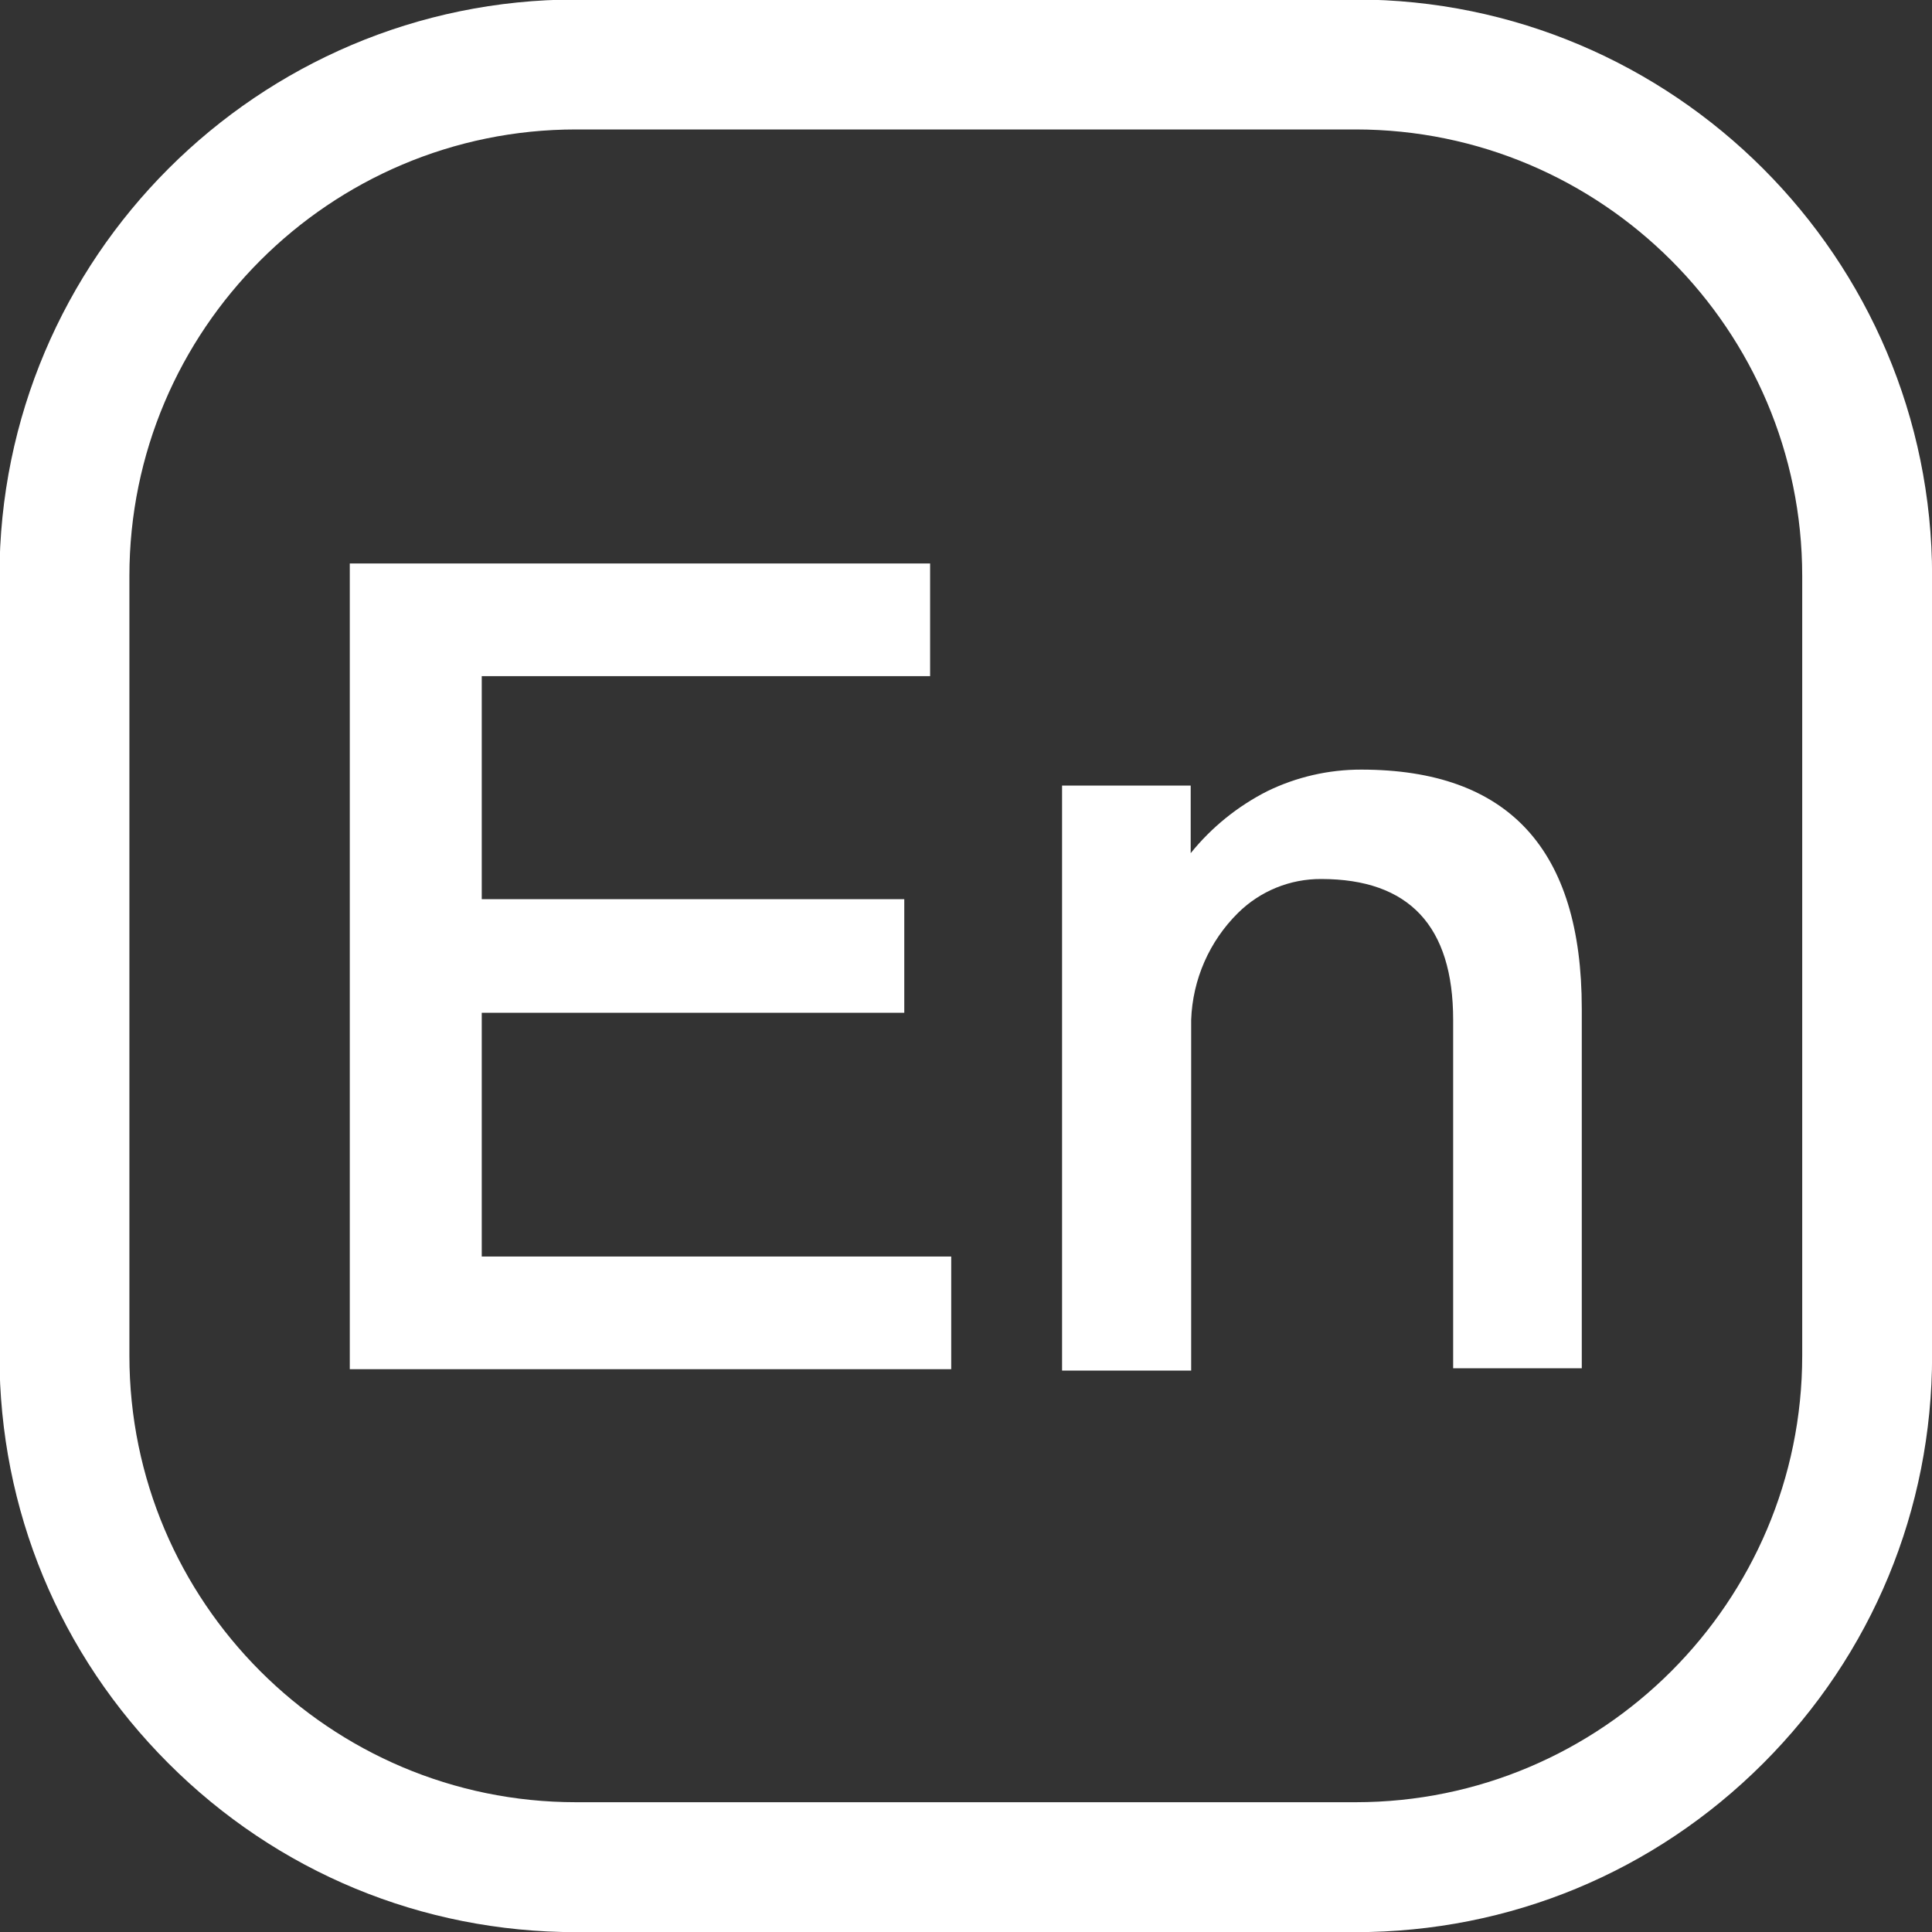 <svg 
 xmlns="http://www.w3.org/2000/svg"
 xmlns:xlink="http://www.w3.org/1999/xlink"
 width="40px" height="40px">
<rect width="100%" height="100%" fill="#333333" stroke="none"/>
<path fill-rule="evenodd"  fill="rgb(255, 255, 255)"
 d="M36.506,36.507 C34.251,38.762 31.254,40.003 28.066,40.003 L11.926,40.003 C8.737,40.003 5.740,38.762 3.486,36.507 C1.231,34.252 -0.011,31.255 -0.011,28.066 L-0.011,11.927 C-0.011,5.345 5.344,-0.010 11.926,-0.010 L28.066,-0.010 C34.648,-0.010 40.002,5.345 40.002,11.927 L40.002,28.066 C40.002,31.255 38.760,34.252 36.506,36.507 ZM37.313,11.927 C37.313,6.828 33.164,2.680 28.066,2.680 L11.926,2.680 C6.827,2.680 2.679,6.828 2.679,11.927 L2.679,28.066 C2.679,33.165 6.827,37.313 11.926,37.313 L28.066,37.313 C33.164,37.313 37.313,33.165 37.313,28.066 L37.313,11.927 ZM30.086,21.115 C30.086,19.171 29.172,18.199 27.354,18.199 C26.711,18.195 26.092,18.447 25.634,18.899 C25.039,19.486 24.691,20.279 24.662,21.115 L24.662,28.377 L21.989,28.377 L21.989,16.265 L24.652,16.265 L24.652,17.664 C25.083,17.129 25.624,16.692 26.237,16.381 C26.842,16.086 27.507,15.933 28.181,15.934 C31.233,15.934 32.749,17.586 32.749,20.882 L32.749,28.328 L30.086,28.328 L30.086,21.115 ZM7.242,11.666 L19.257,11.666 L19.257,13.999 L9.974,13.999 L9.974,18.617 L18.722,18.617 L18.722,20.969 L9.974,20.969 L9.974,26.015 L19.694,26.015 L19.694,28.348 L7.242,28.348 L7.242,11.666 Z"/>
</svg>
